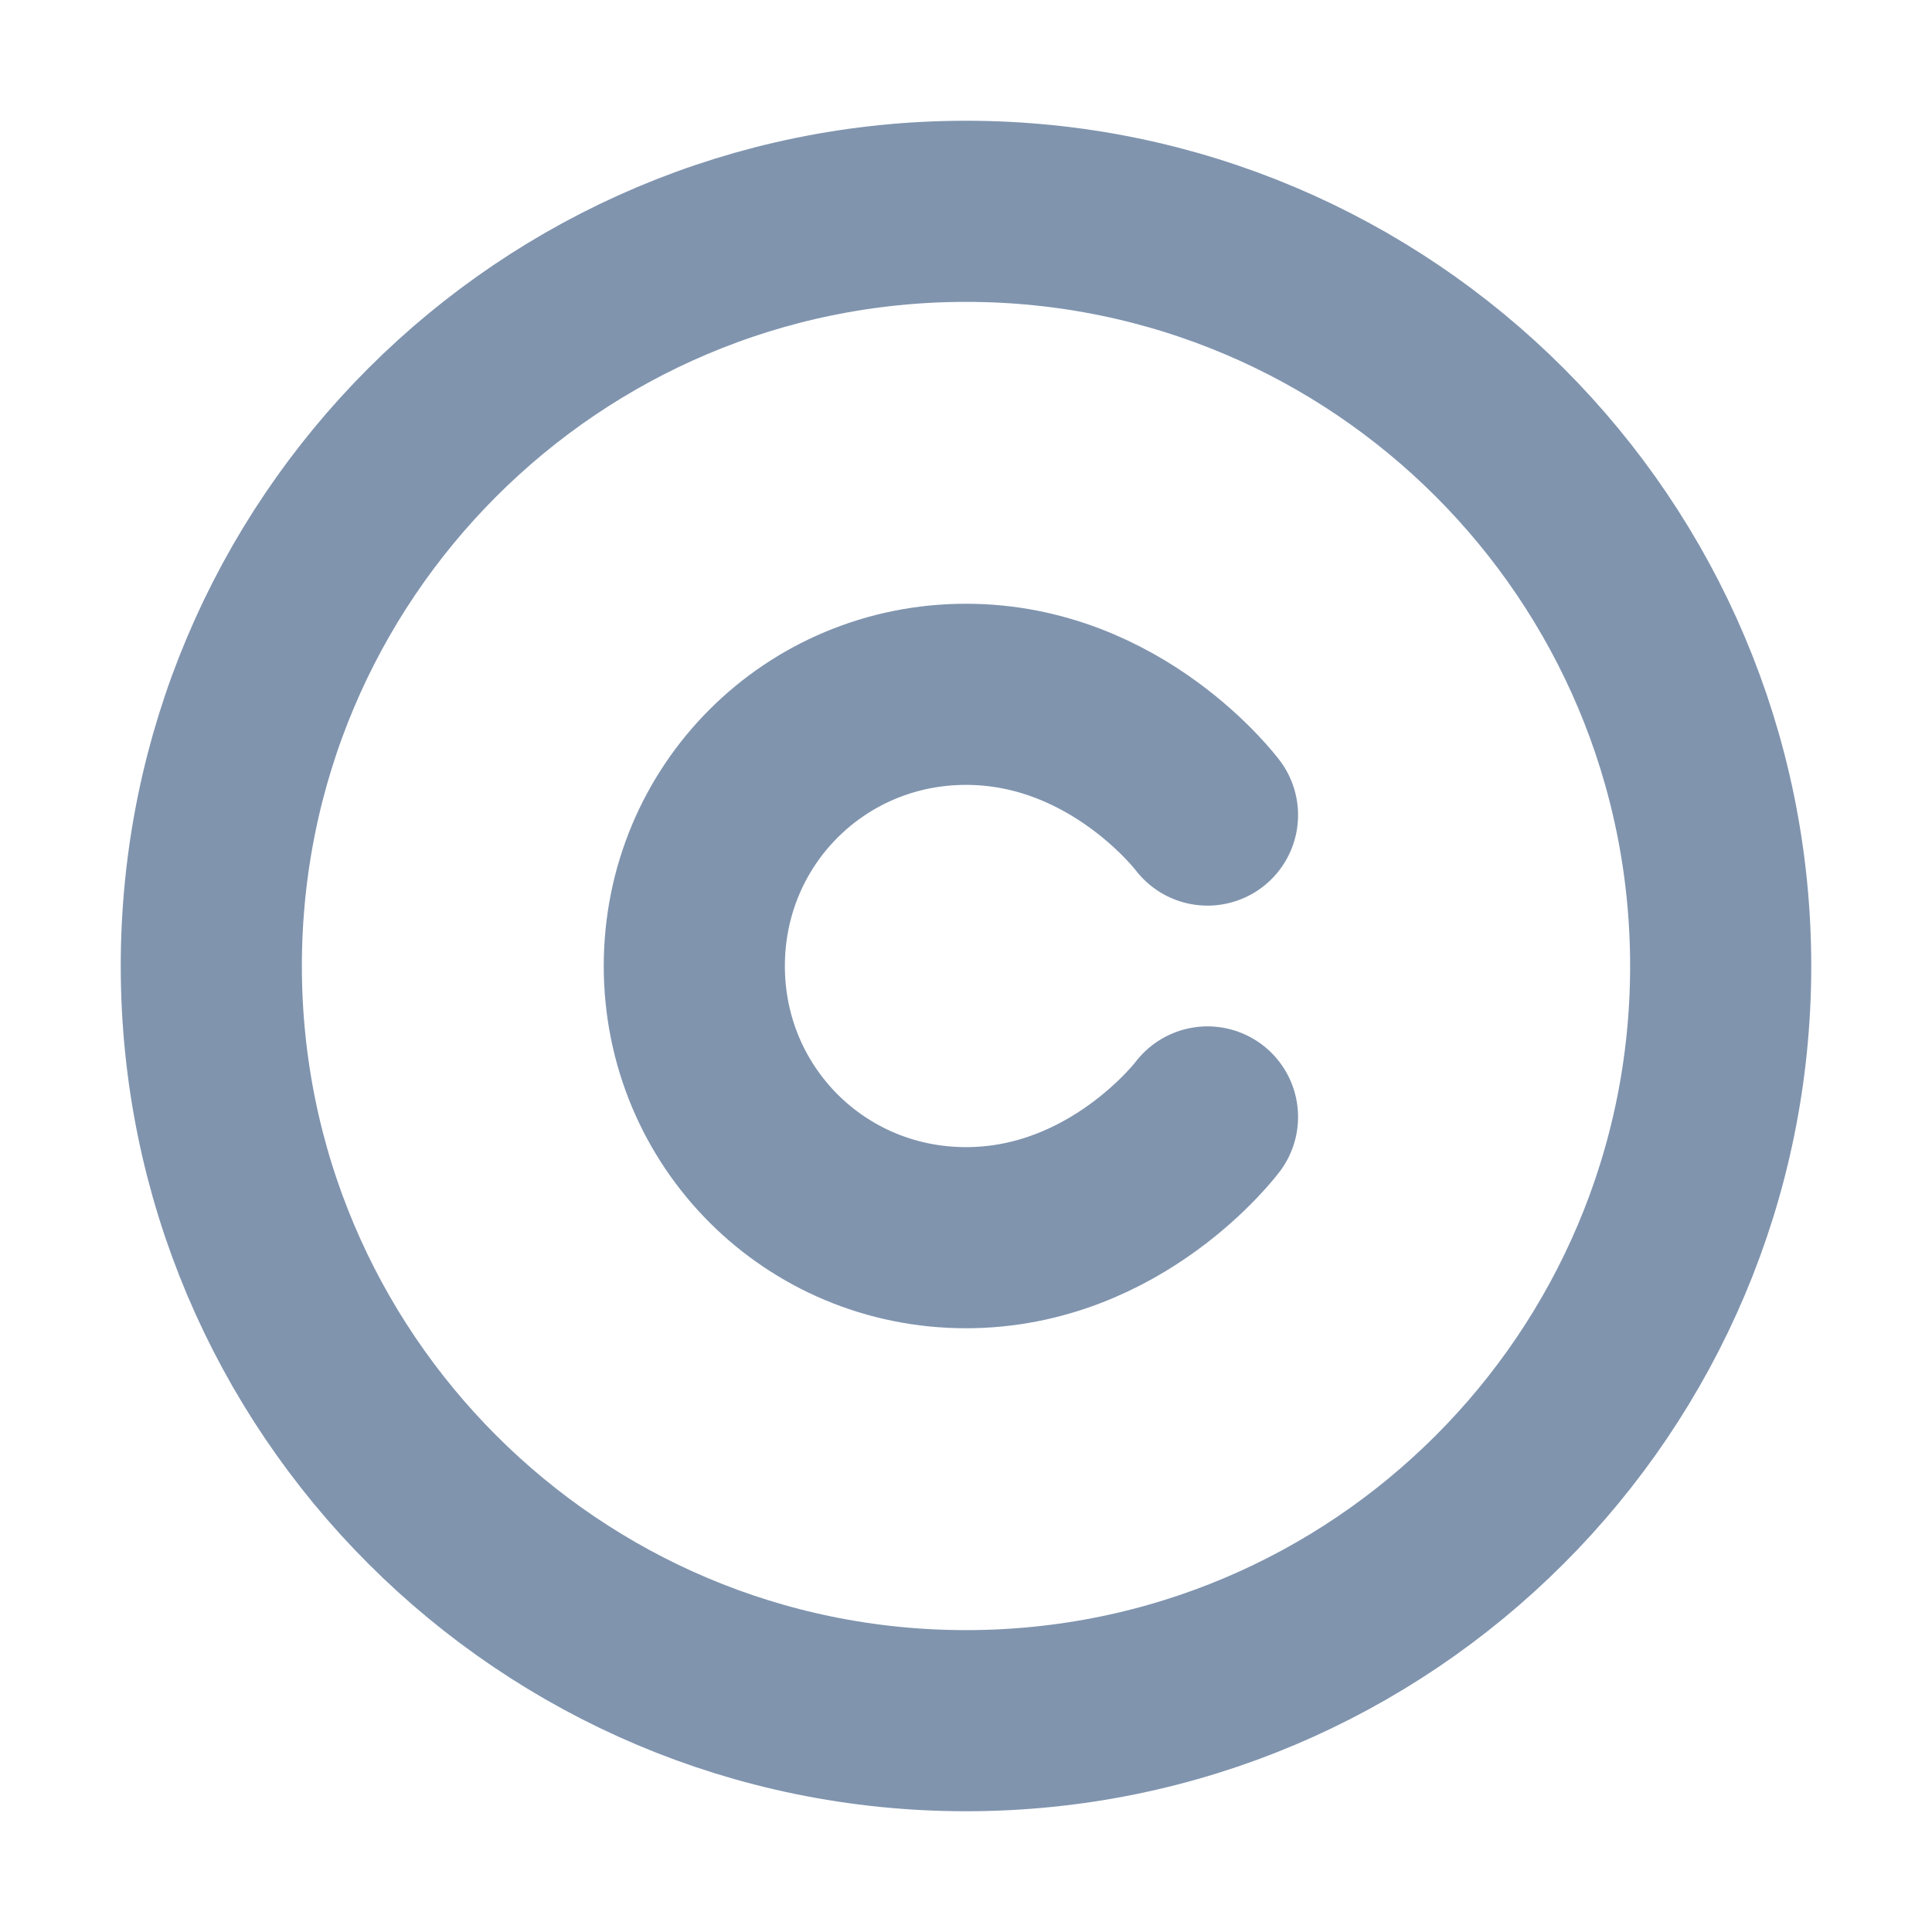 <svg width="16" height="16" viewBox="0 0 16 16" fill="none" xmlns="http://www.w3.org/2000/svg">
<path d="M8 14.25C11.452 14.25 14.25 11.452 14.25 8C14.25 4.548 11.452 1.75 8 1.75C4.548 1.75 1.75 4.548 1.75 8C1.75 11.452 4.548 14.25 8 14.25Z" stroke="#8094AE" stroke-width="1.5" stroke-linecap="round" stroke-linejoin="round"/>
<path d="M10 6.75C10 6.75 9.25 5.75 8 5.75C6.75 5.75 5.75 6.75 5.75 8C5.75 9.25 6.75 10.25 8 10.25C9.25 10.25 10 9.25 10 9.25" stroke="#8094AE" stroke-width="1.5" stroke-linecap="round" stroke-linejoin="round"/>
</svg>
